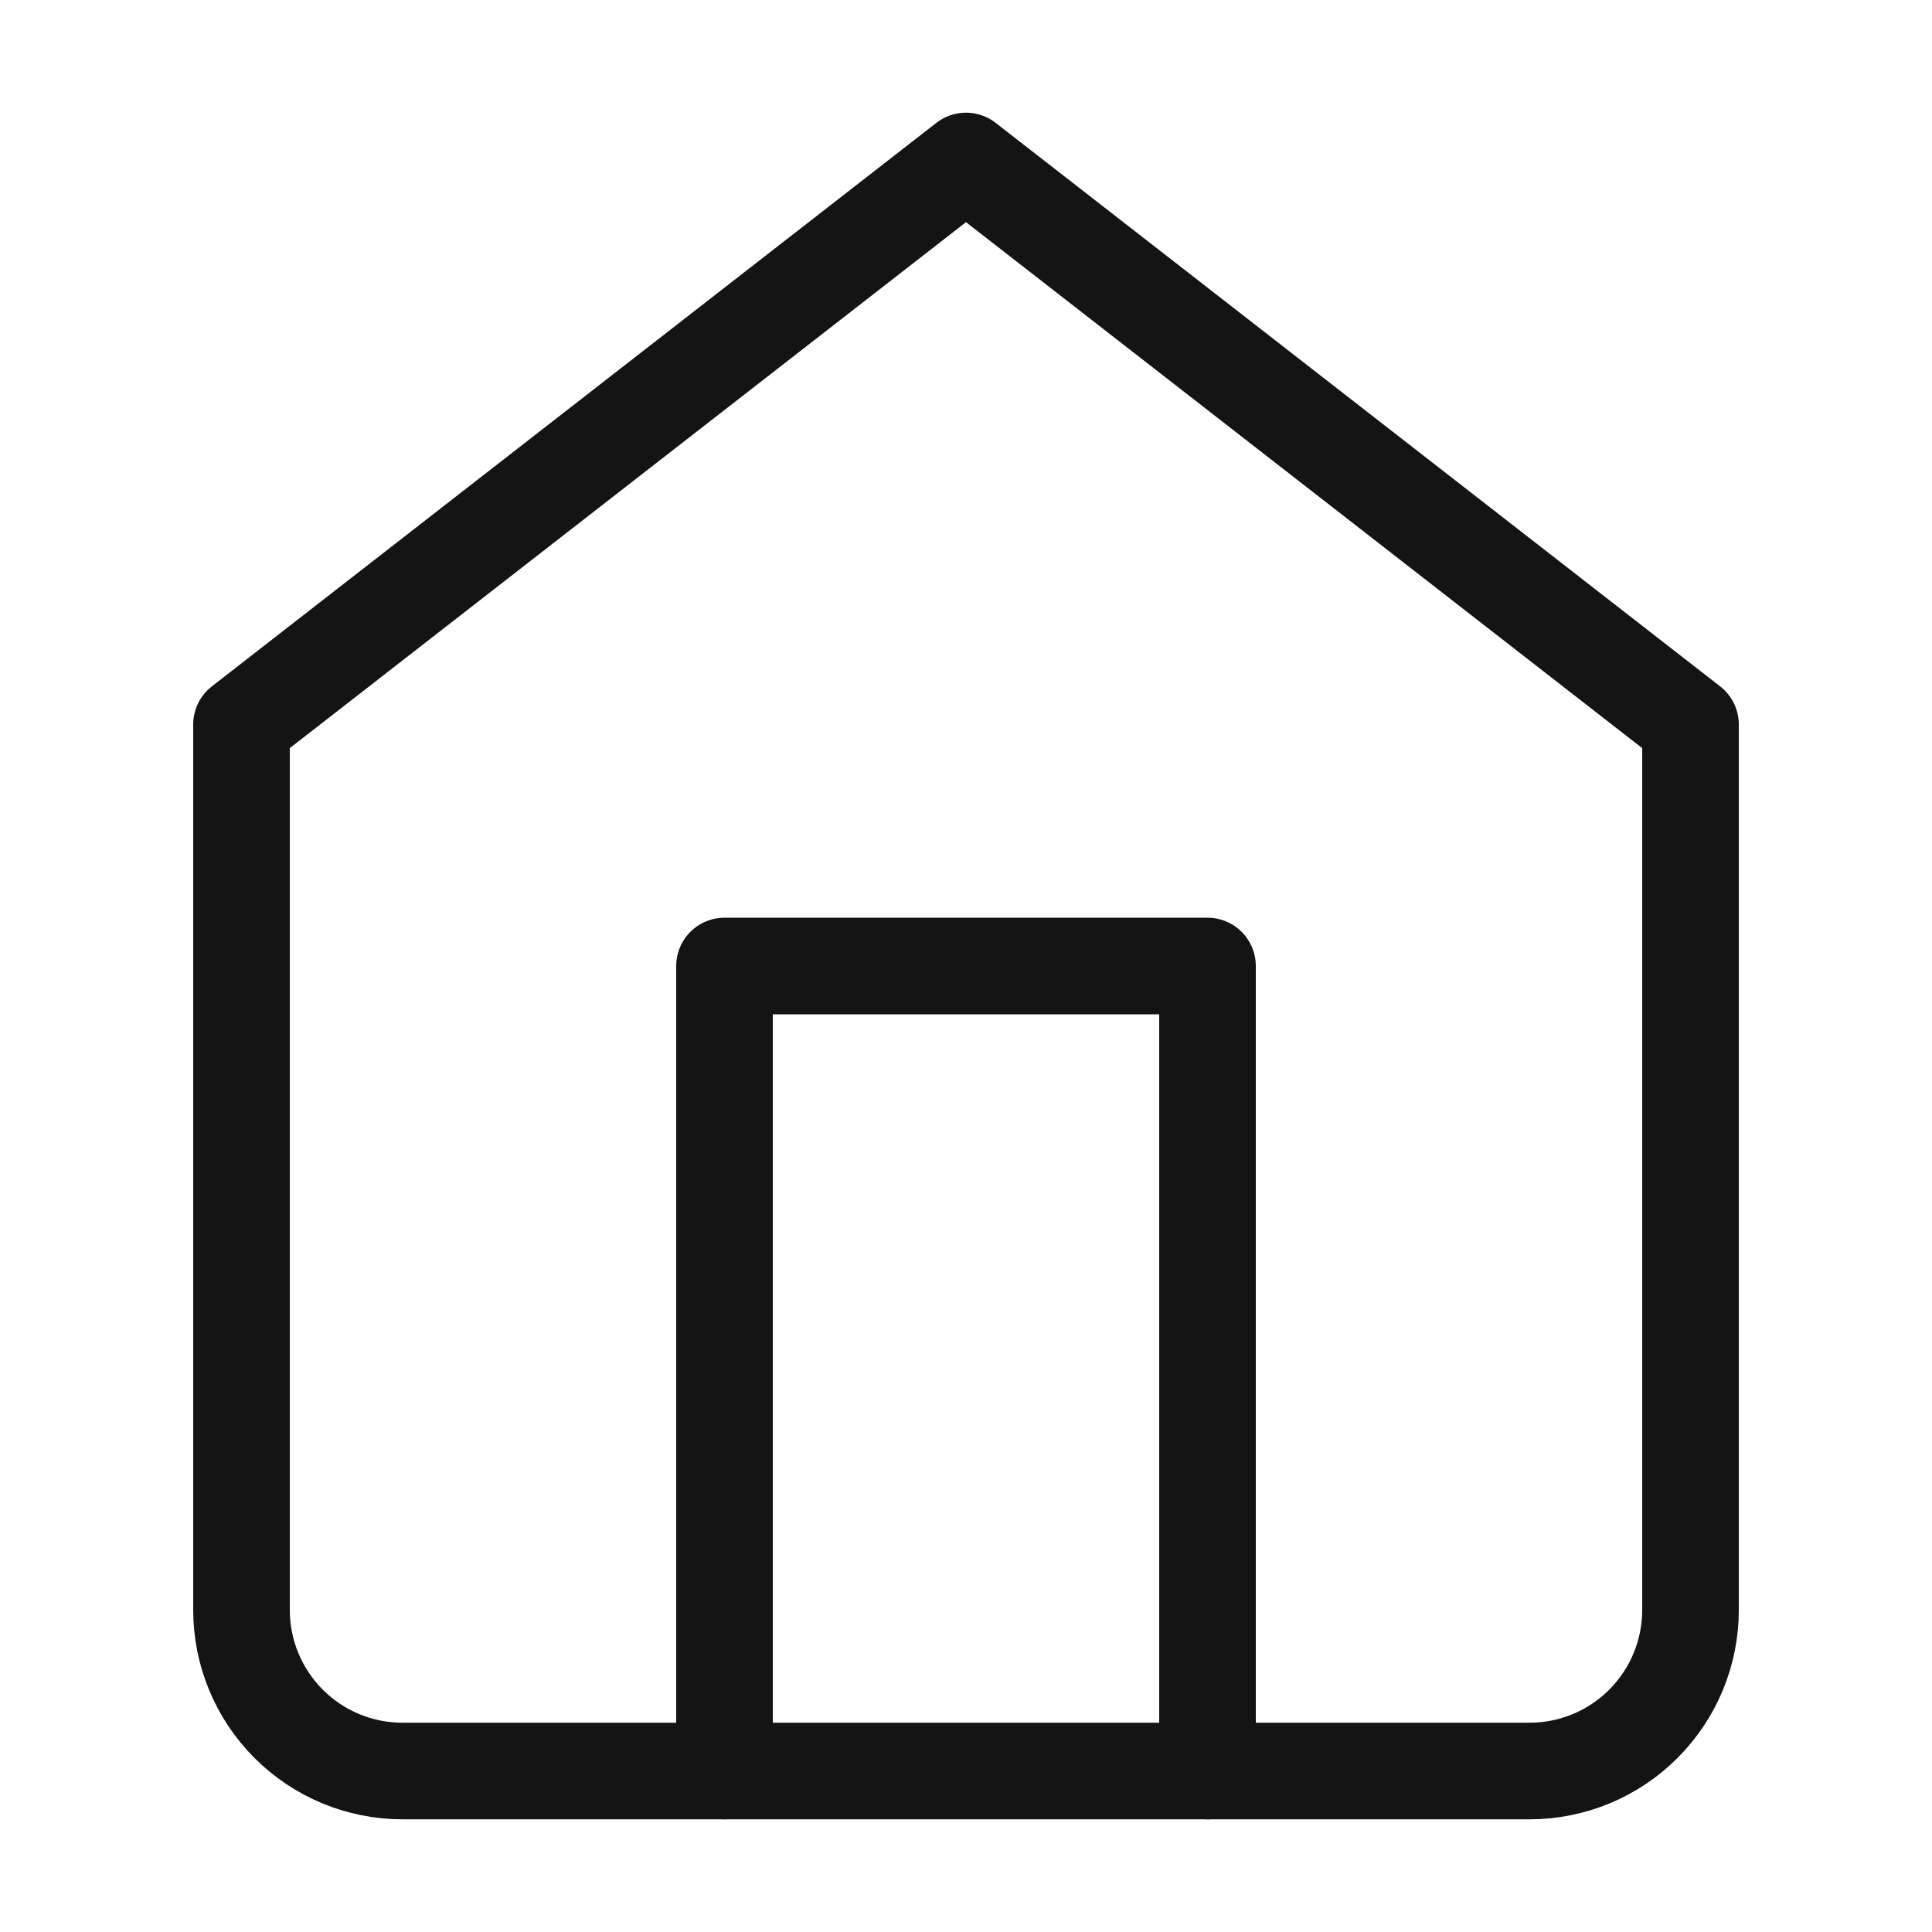 <svg width="40" height="40" viewBox="0 0 40 40" fill="none" xmlns="http://www.w3.org/2000/svg">
<path d="M5 15L20 3.333L35 15V33.333C35 34.217 34.649 35.065 34.024 35.69C33.399 36.316 32.551 36.667 31.667 36.667H8.333C7.449 36.667 6.601 36.316 5.976 35.69C5.351 35.065 5 34.217 5 33.333V15Z" stroke="#141414" stroke-width="2" stroke-linecap="round" stroke-linejoin="round"/>
<path d="M15 36.667V20H25V36.667" stroke="#141414" stroke-width="2" stroke-linecap="round" stroke-linejoin="round"/>
</svg>

